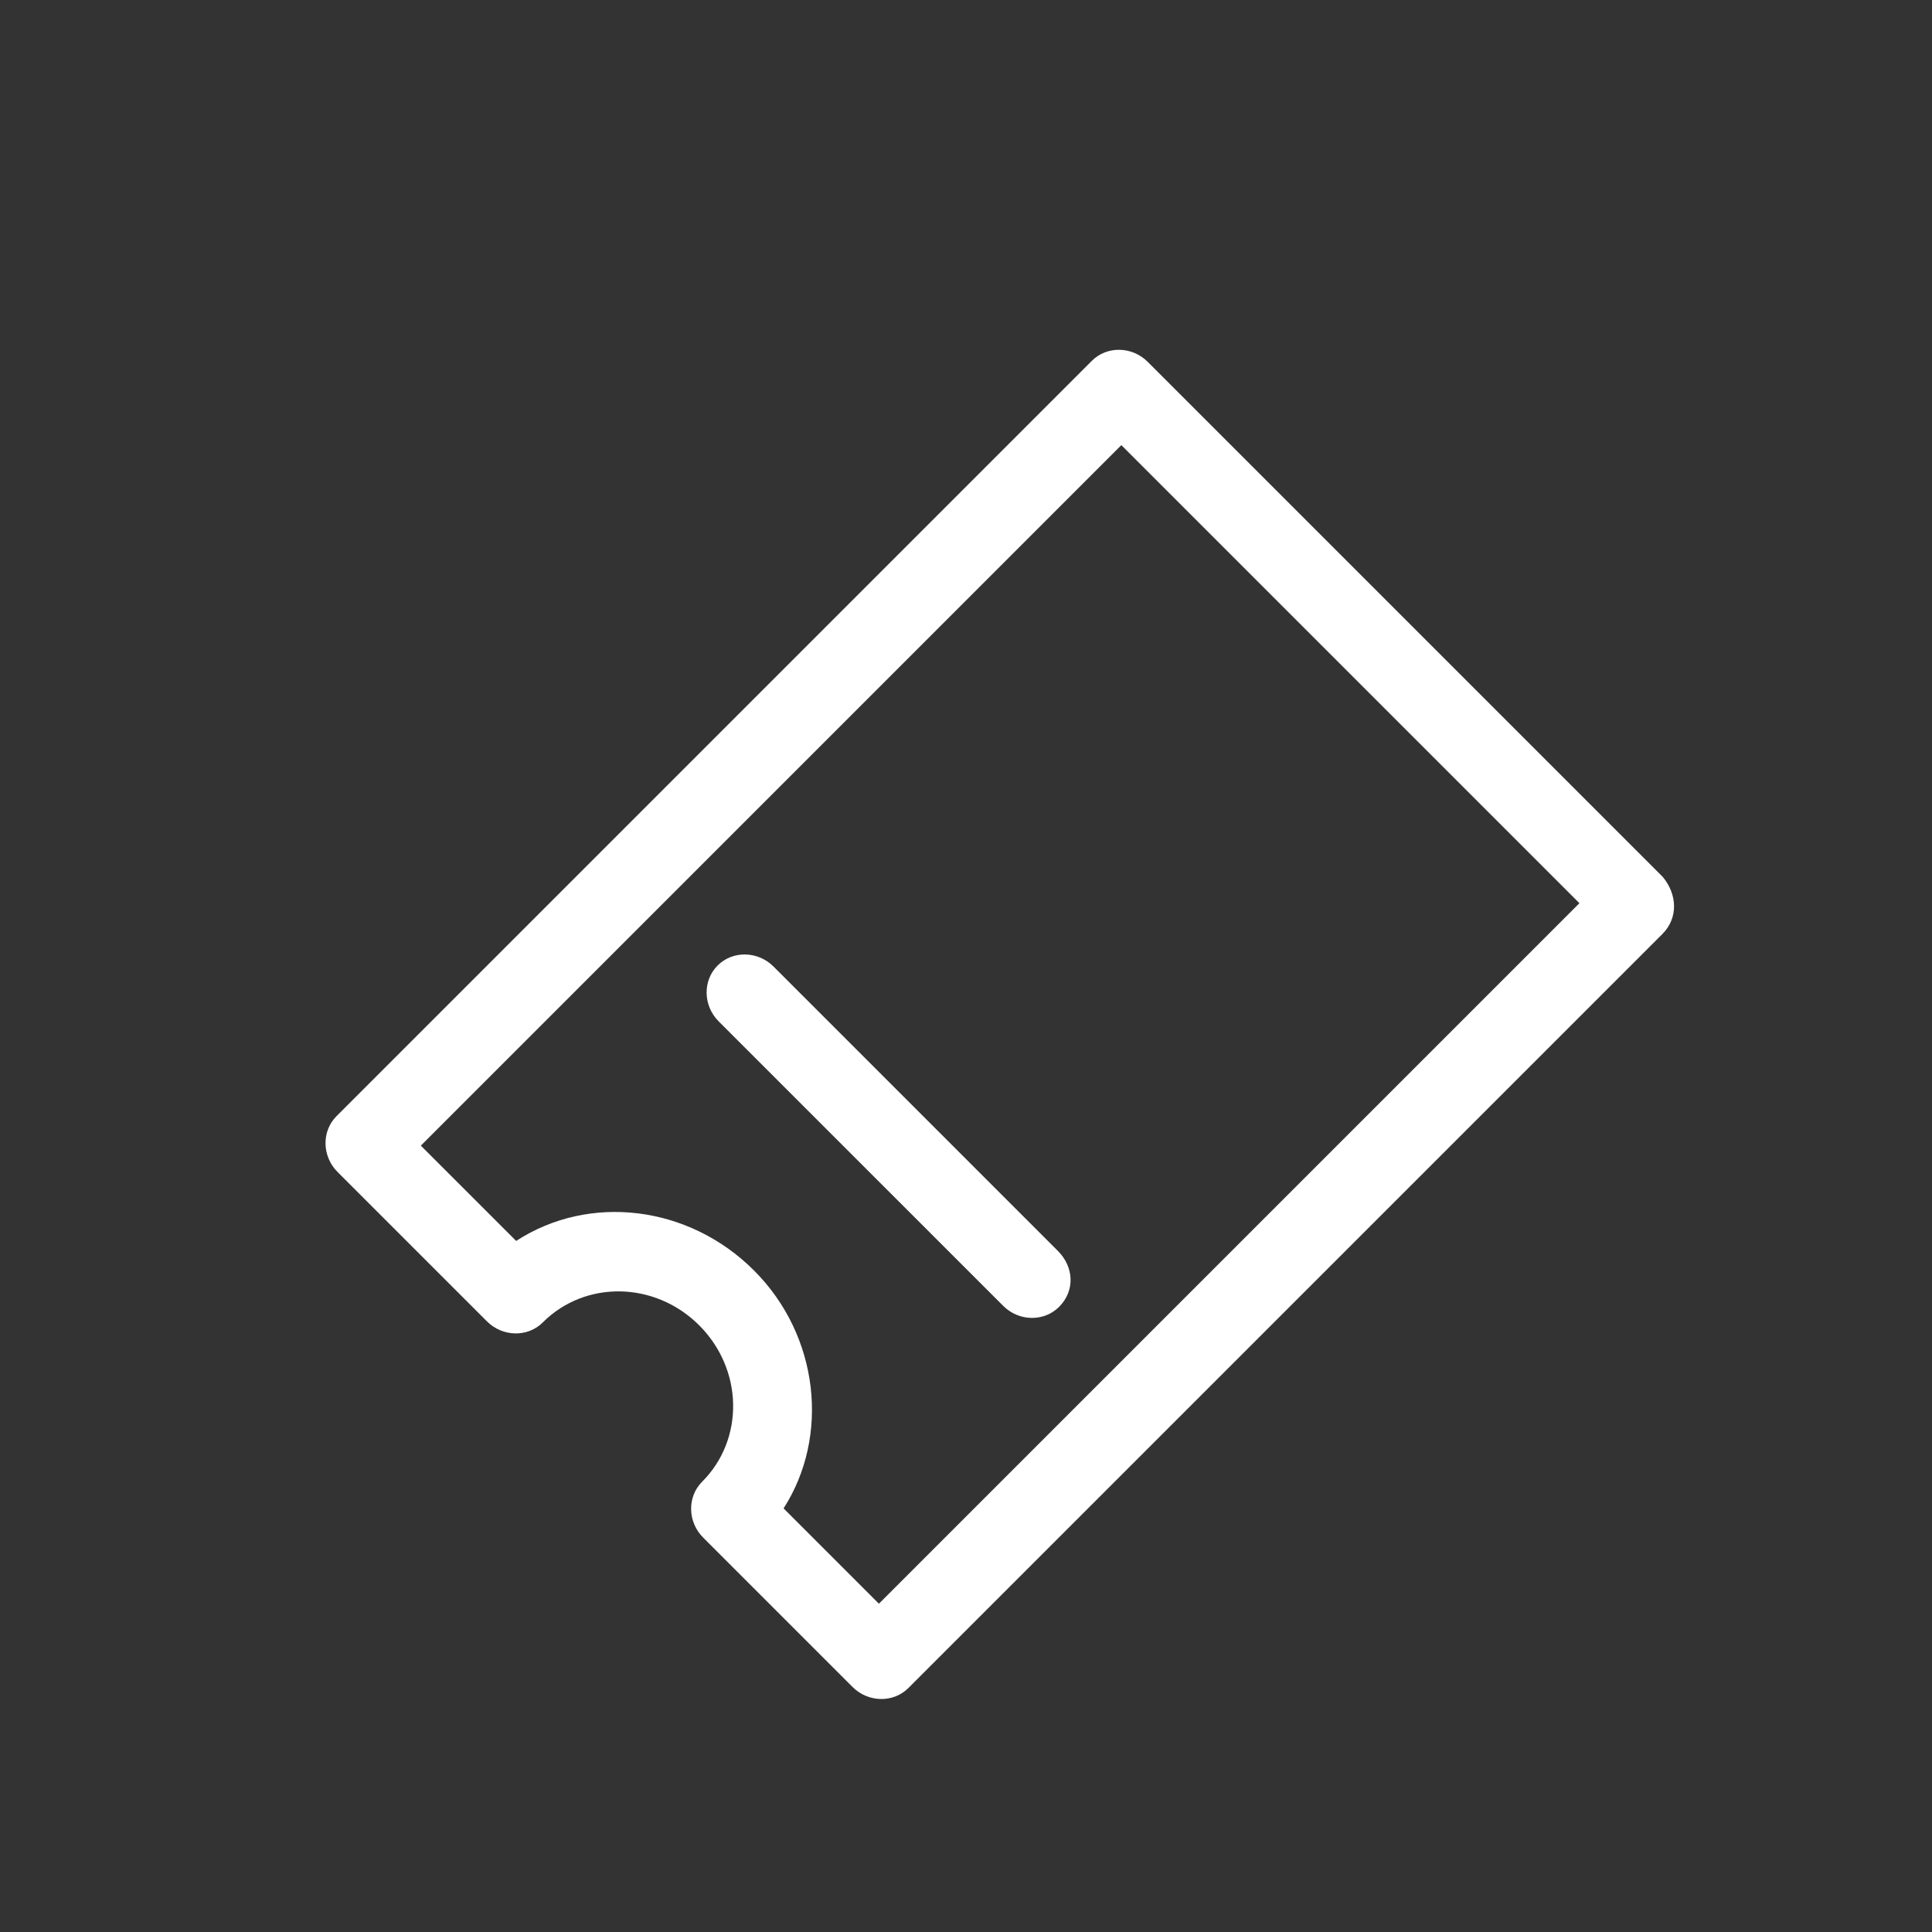 <?xml version="1.0" encoding="UTF-8"?>
<svg xmlns="http://www.w3.org/2000/svg" width="86" height="86" viewBox="0 0 86 86" fill="none">
  <rect x="0" y="0" width="86" height="86" fill="#333333" stroke="none"/>
  <path d="M44.655 58.128C45.351 58.825 46.47 58.846 47.142 58.175C47.873 57.443 47.792 56.385 47.095 55.688L34.431 43.023C33.734 42.327 32.615 42.306 31.944 42.977C31.273 43.648 31.294 44.767 31.99 45.464L44.655 58.128Z" fill="white"></path>
  <path fill-rule="evenodd" clip-rule="evenodd" d="M40.436 75.139L73.997 41.578C74.729 40.845 74.647 39.788 74.012 39.03L51.089 16.107C50.392 15.41 49.273 15.39 48.602 16.061L14.98 49.683C14.309 50.354 14.33 51.473 15.026 52.169L21.675 58.818C22.372 59.515 23.491 59.536 24.162 58.865C26.053 56.974 29.161 57.032 31.124 58.995C33.087 60.958 33.145 64.066 31.254 65.957C30.583 66.628 30.604 67.747 31.3 68.443L37.949 75.092C38.646 75.789 39.765 75.81 40.436 75.139ZM70.305 40.204L39.123 71.386L34.88 67.143C36.934 63.95 36.477 59.467 33.564 56.554C30.651 53.641 26.23 53.124 22.976 55.238L18.733 50.996L49.915 19.814L70.305 40.204Z" fill="white"></path>
</svg>
